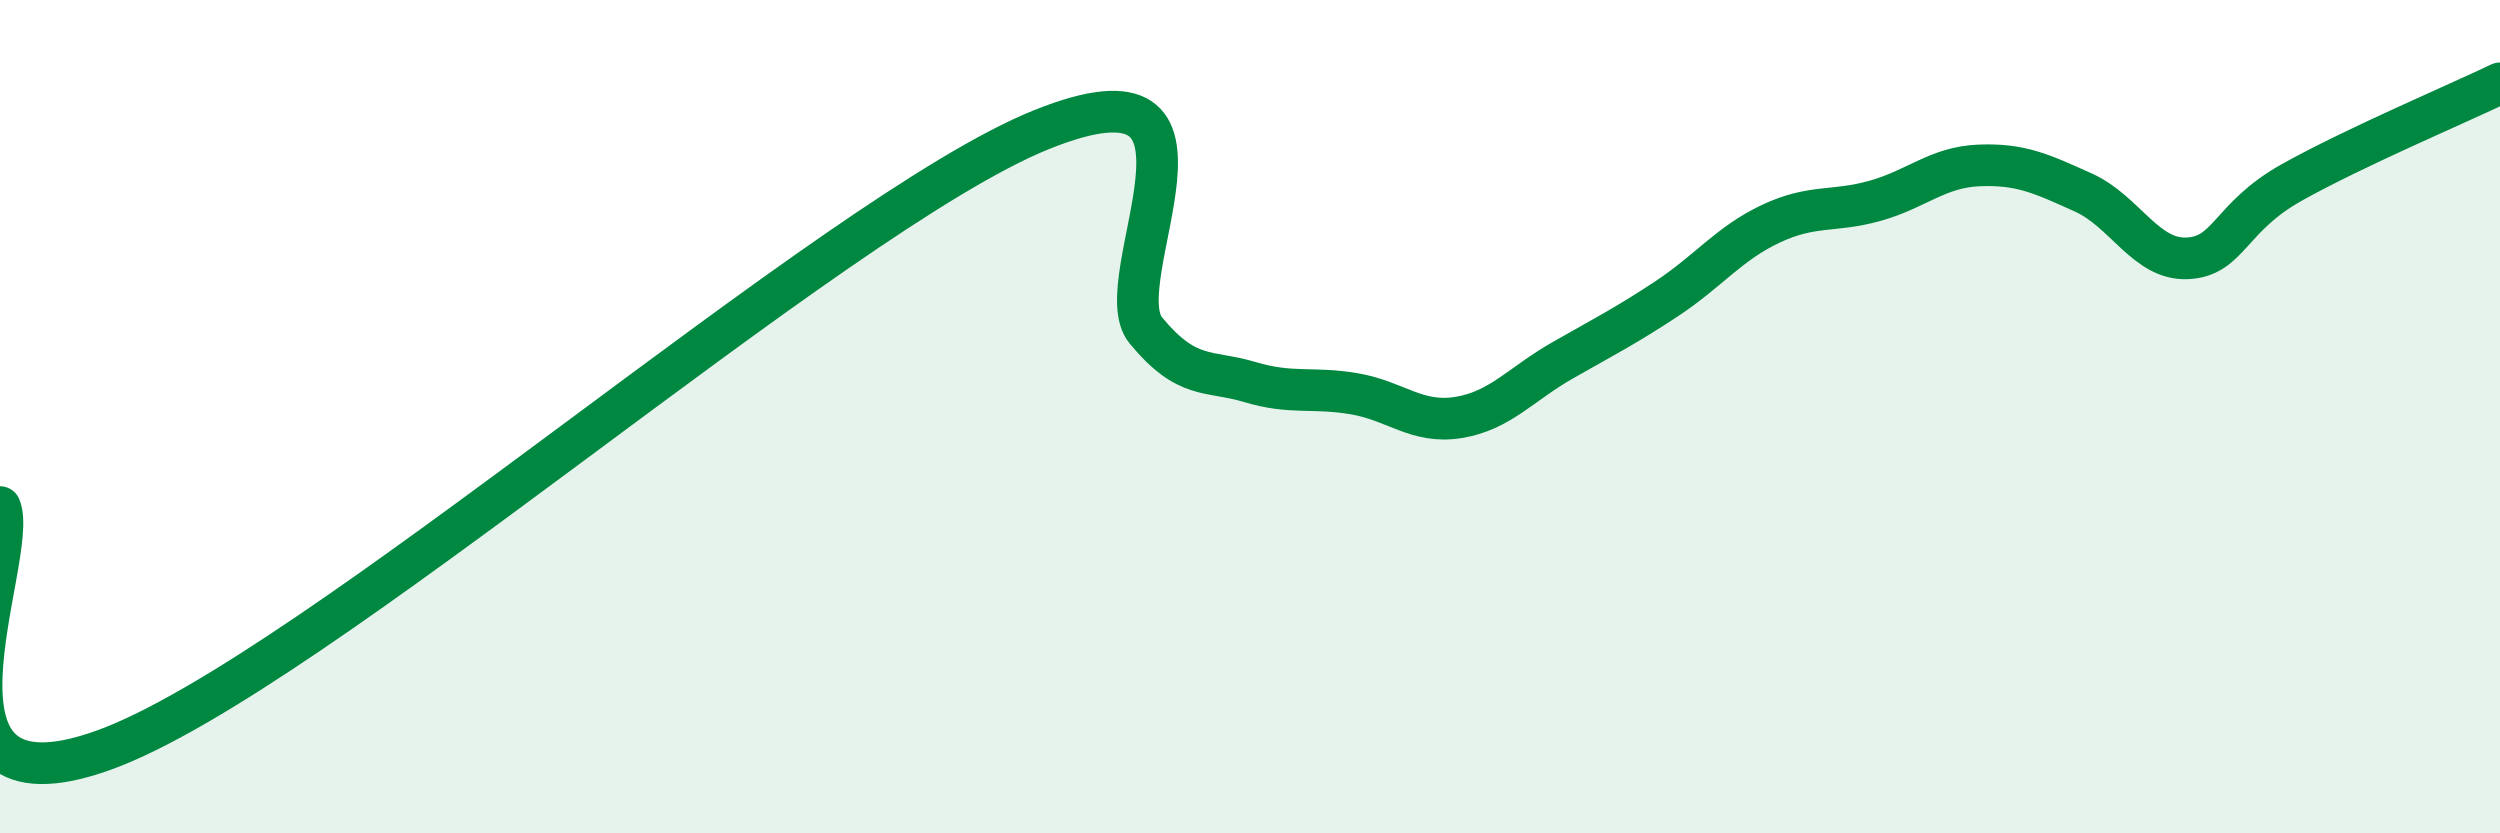 
    <svg width="60" height="20" viewBox="0 0 60 20" xmlns="http://www.w3.org/2000/svg">
      <path
        d="M 0,12.17 C 0.5,13.34 -2.5,19.81 2.5,18 C 7.5,16.19 20,5.12 25,3.11 C 30,1.1 26.5,6.72 27.5,7.93 C 28.5,9.14 29,8.87 30,9.17 C 31,9.47 31.5,9.28 32.5,9.45 C 33.5,9.62 34,10.18 35,10.02 C 36,9.86 36.5,9.22 37.5,8.65 C 38.5,8.08 39,7.83 40,7.17 C 41,6.51 41.5,5.84 42.5,5.37 C 43.5,4.9 44,5.1 45,4.82 C 46,4.54 46.5,4.01 47.5,3.97 C 48.5,3.93 49,4.17 50,4.62 C 51,5.07 51.5,6.25 52.5,6.2 C 53.5,6.15 53.5,5.22 55,4.38 C 56.5,3.54 59,2.48 60,2L60 20L0 20Z"
        fill="#008740"
        opacity="0.1"
        stroke-linecap="round"
        stroke-linejoin="round"
      />
      <path
        d="M 0,12.17 C 0.5,13.34 -2.5,19.81 2.5,18 C 7.5,16.19 20,5.12 25,3.11 C 30,1.1 26.5,6.72 27.5,7.93 C 28.5,9.14 29,8.87 30,9.17 C 31,9.47 31.5,9.28 32.5,9.45 C 33.5,9.62 34,10.18 35,10.02 C 36,9.86 36.5,9.22 37.5,8.65 C 38.5,8.08 39,7.83 40,7.17 C 41,6.51 41.5,5.84 42.5,5.37 C 43.5,4.9 44,5.1 45,4.82 C 46,4.54 46.5,4.01 47.5,3.97 C 48.5,3.93 49,4.17 50,4.62 C 51,5.07 51.5,6.25 52.5,6.2 C 53.5,6.15 53.5,5.22 55,4.38 C 56.5,3.54 59,2.48 60,2"
        stroke="#008740"
        stroke-width="1"
        fill="none"
        stroke-linecap="round"
        stroke-linejoin="round"
      />
    </svg>
  